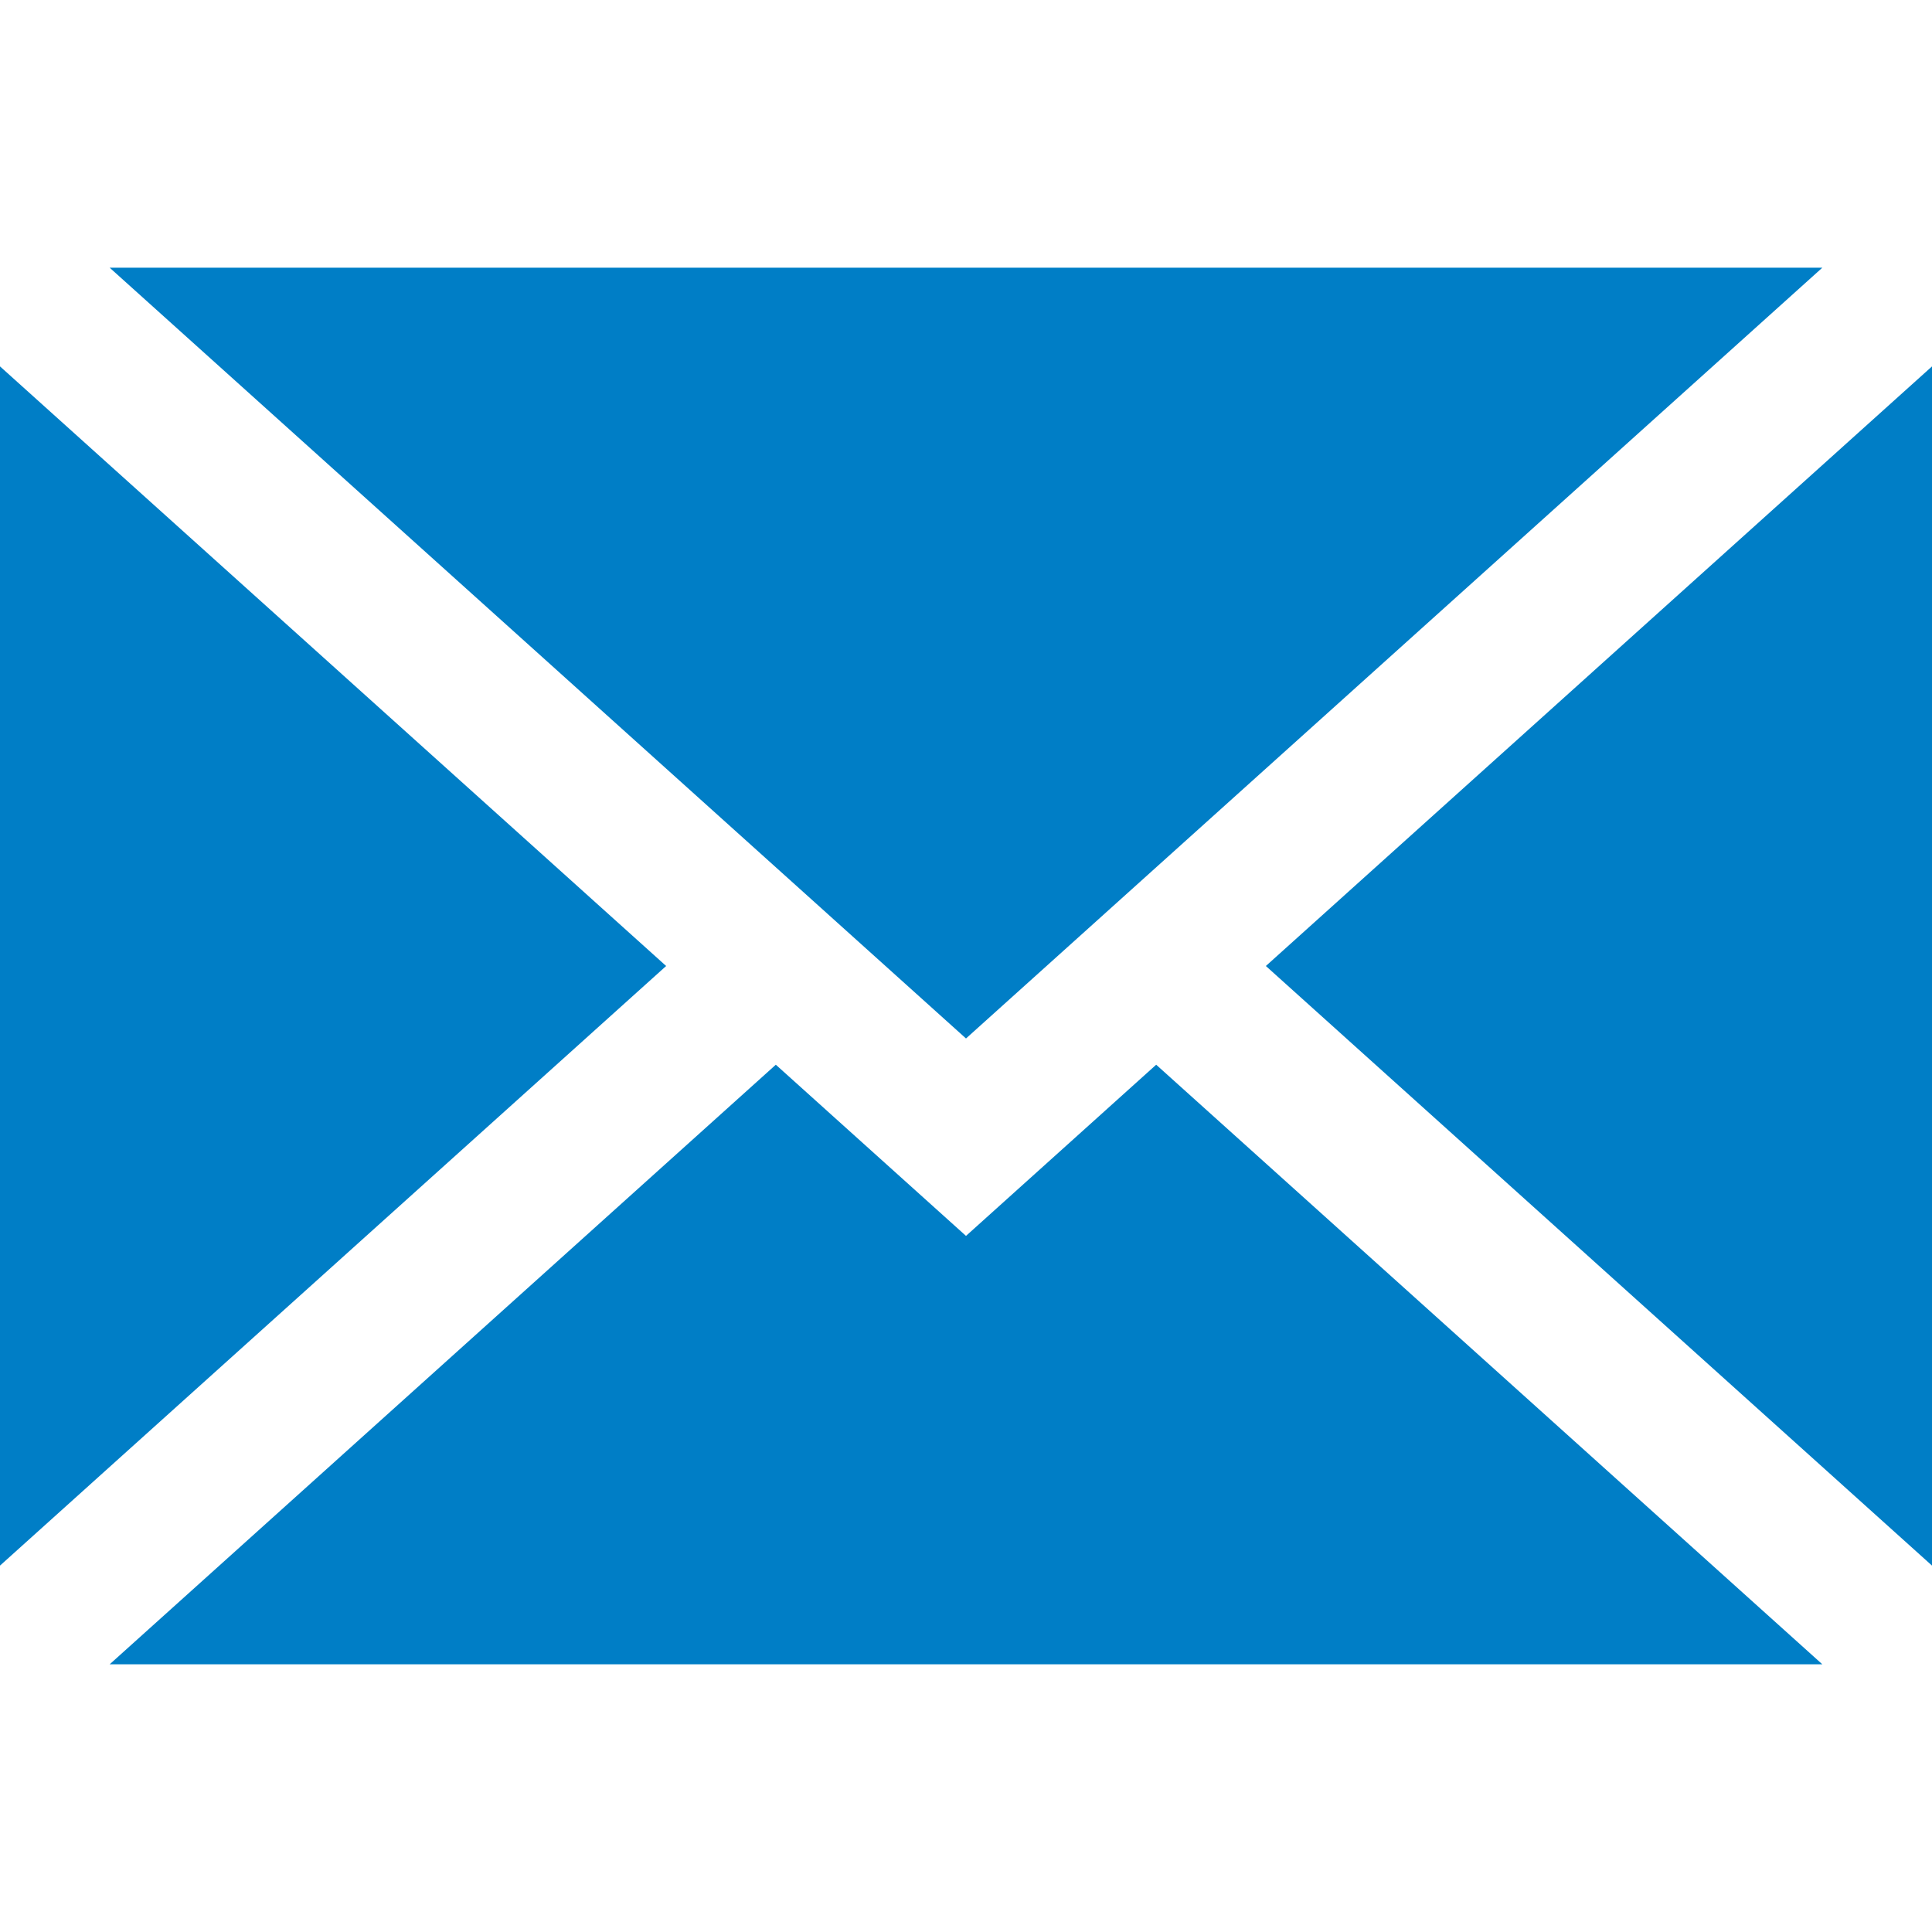 <svg role="img" viewBox="0 0 395 395" fill="#007ec6" xmlns="http://www.w3.org/2000/svg" xmlns:xlink="http://www.w3.org/1999/xlink">
  <title>Email capture icon</title>
  <g>
    <polygon points="395,320.089 395,74.911 258.806,197.5  "></polygon>
    <polygon points="197.5,252.682 158.616,217.682 22.421,340.271 372.579,340.271 236.384,217.682  "></polygon>
    <polygon points="372.579,54.729 22.421,54.729 197.5,212.318  "></polygon>
    <polygon points="0,74.911 0,320.089 136.194,197.5  "></polygon>
  </g>
</svg>